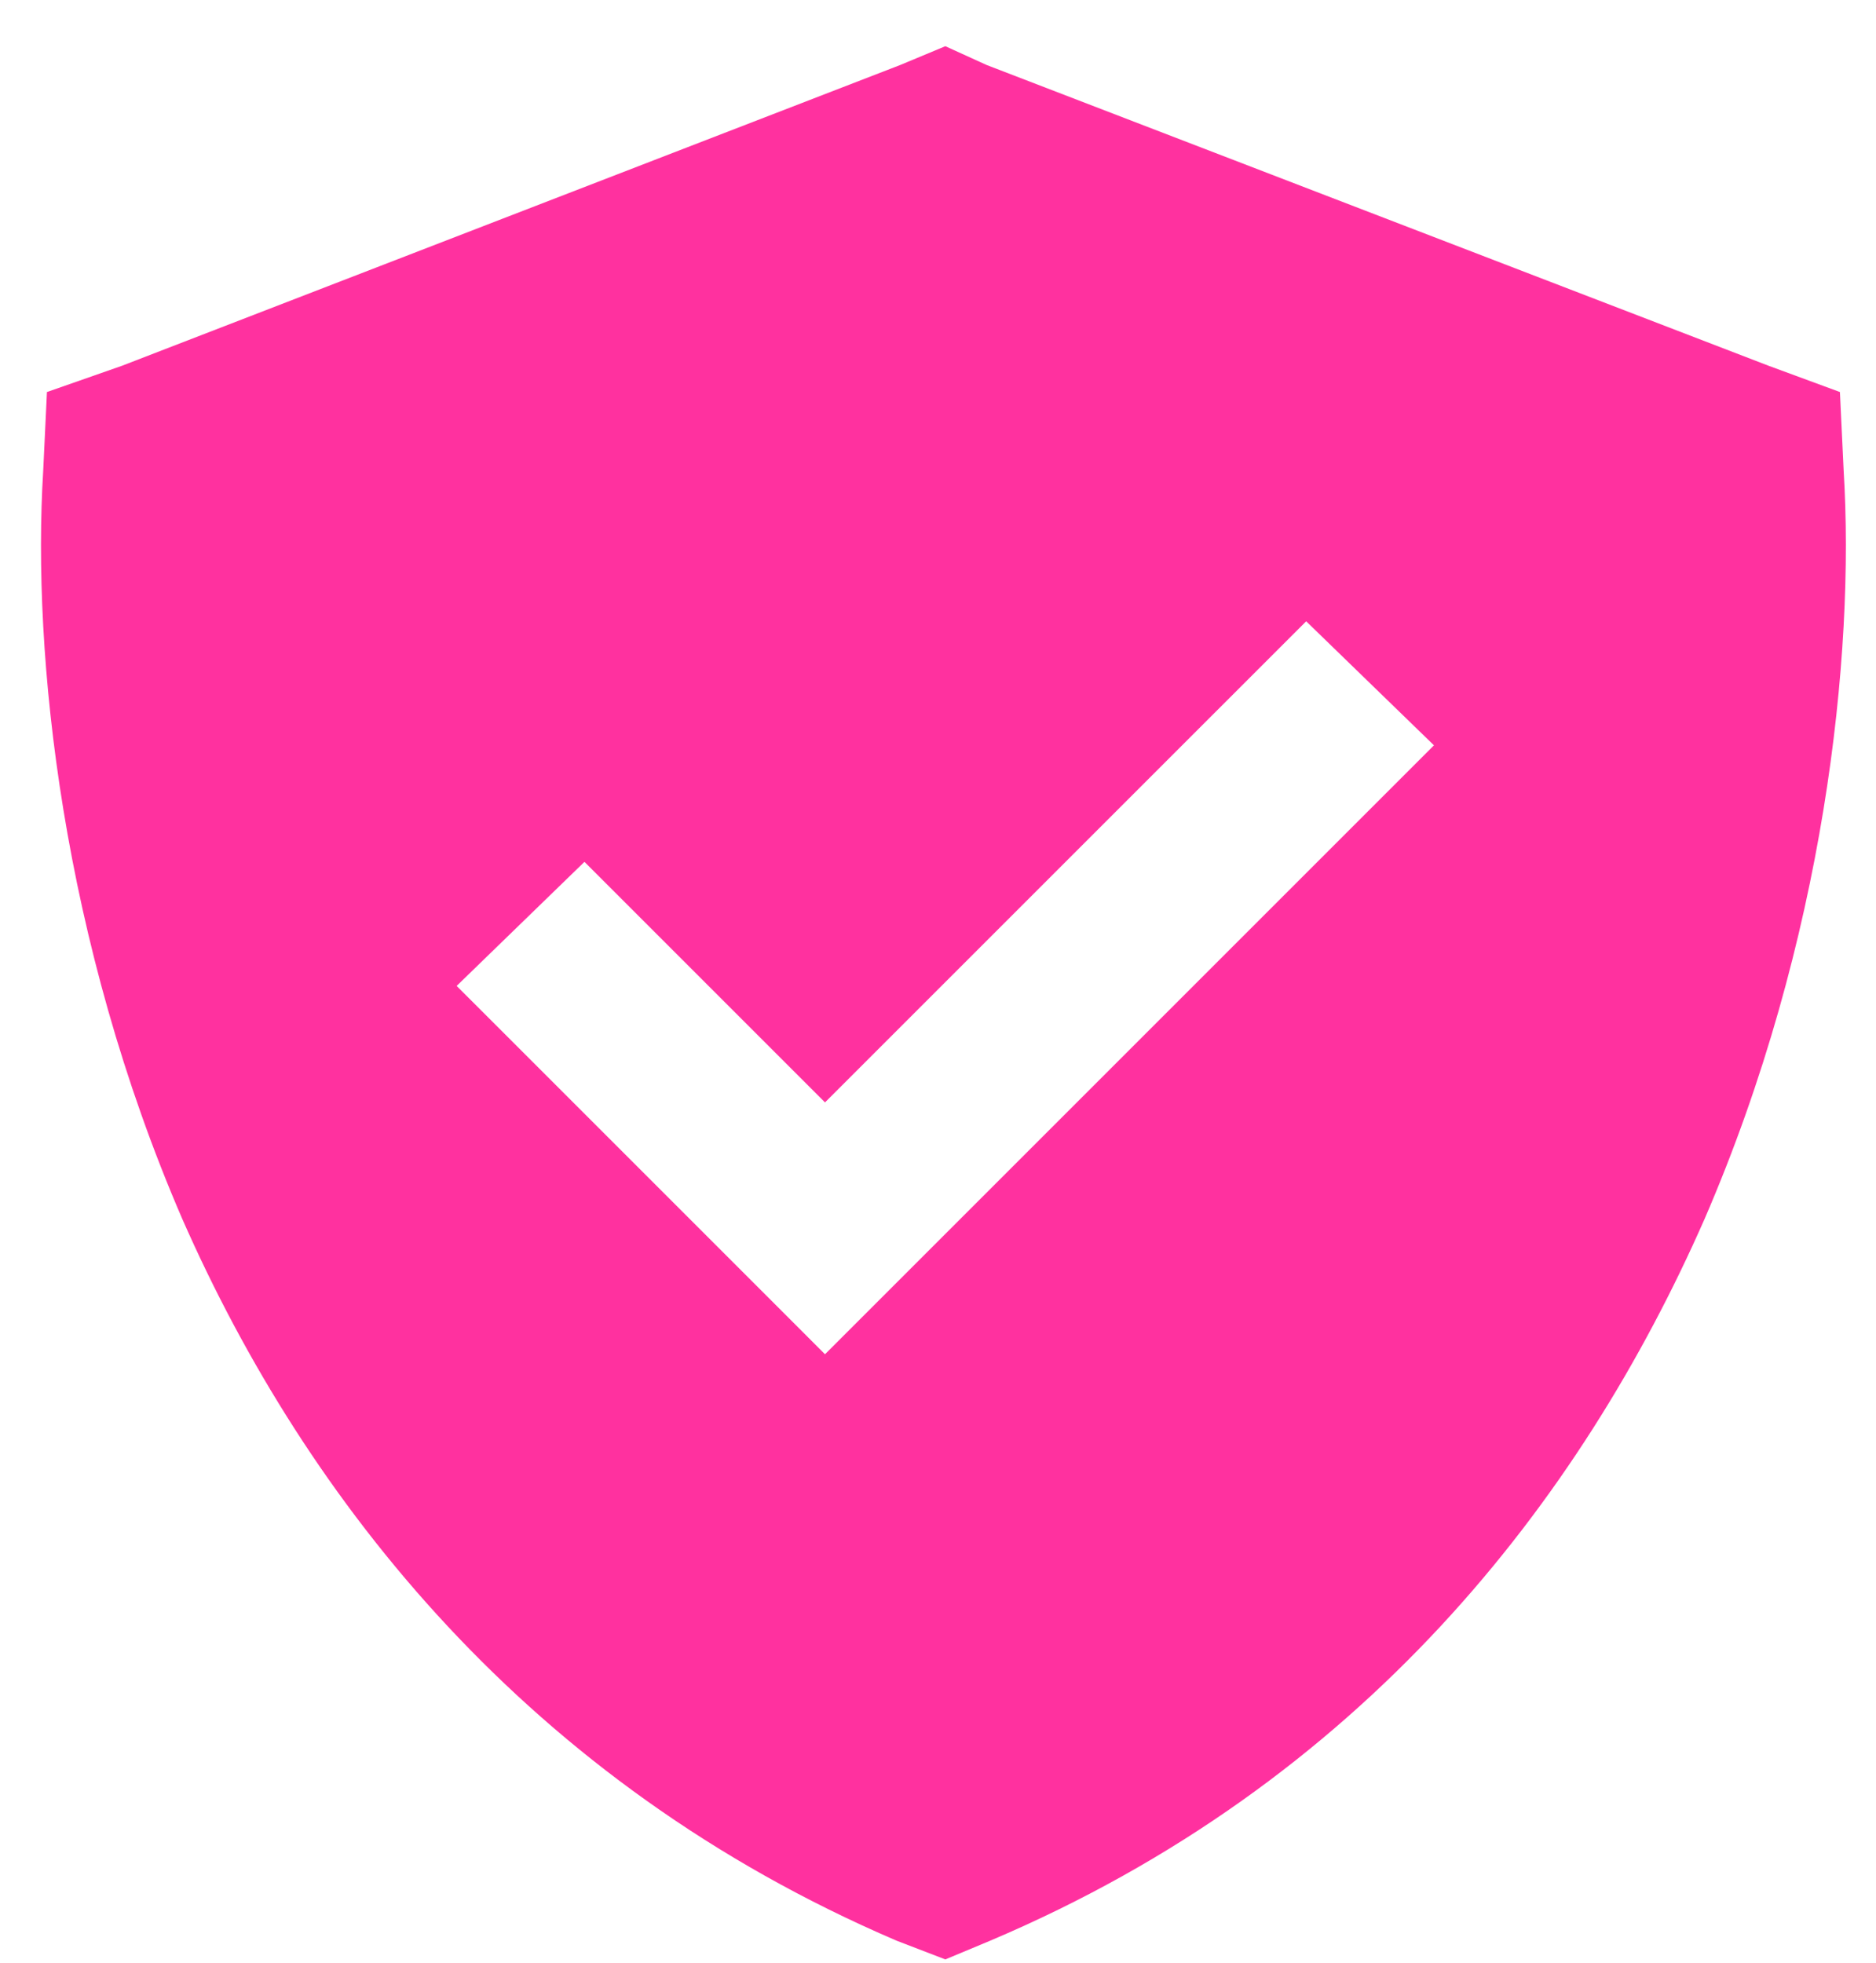 <svg width="43" height="45" viewBox="0 0 43 45" fill="none" xmlns="http://www.w3.org/2000/svg">
<path d="M21.668 1.059L22.615 1.49L40.536 8.383L42.173 8.986L42.259 10.795C42.517 15.017 41.828 21.565 39.071 27.94C36.228 34.402 31.231 40.864 22.701 44.482L21.668 44.913L20.547 44.482C12.104 40.864 7.021 34.402 4.178 27.94C1.421 21.565 0.731 15.017 0.99 10.795L1.076 8.986L2.799 8.383L20.634 1.49L21.668 1.059ZM31.403 18.549L32.868 17.084L29.939 14.241L28.474 15.706L18.91 25.269L14.861 21.22L13.396 19.755L10.467 22.599L11.932 24.063L17.446 29.577L18.91 31.042L20.375 29.577L31.403 18.549Z" fill="#FF319F"/>
</svg>
